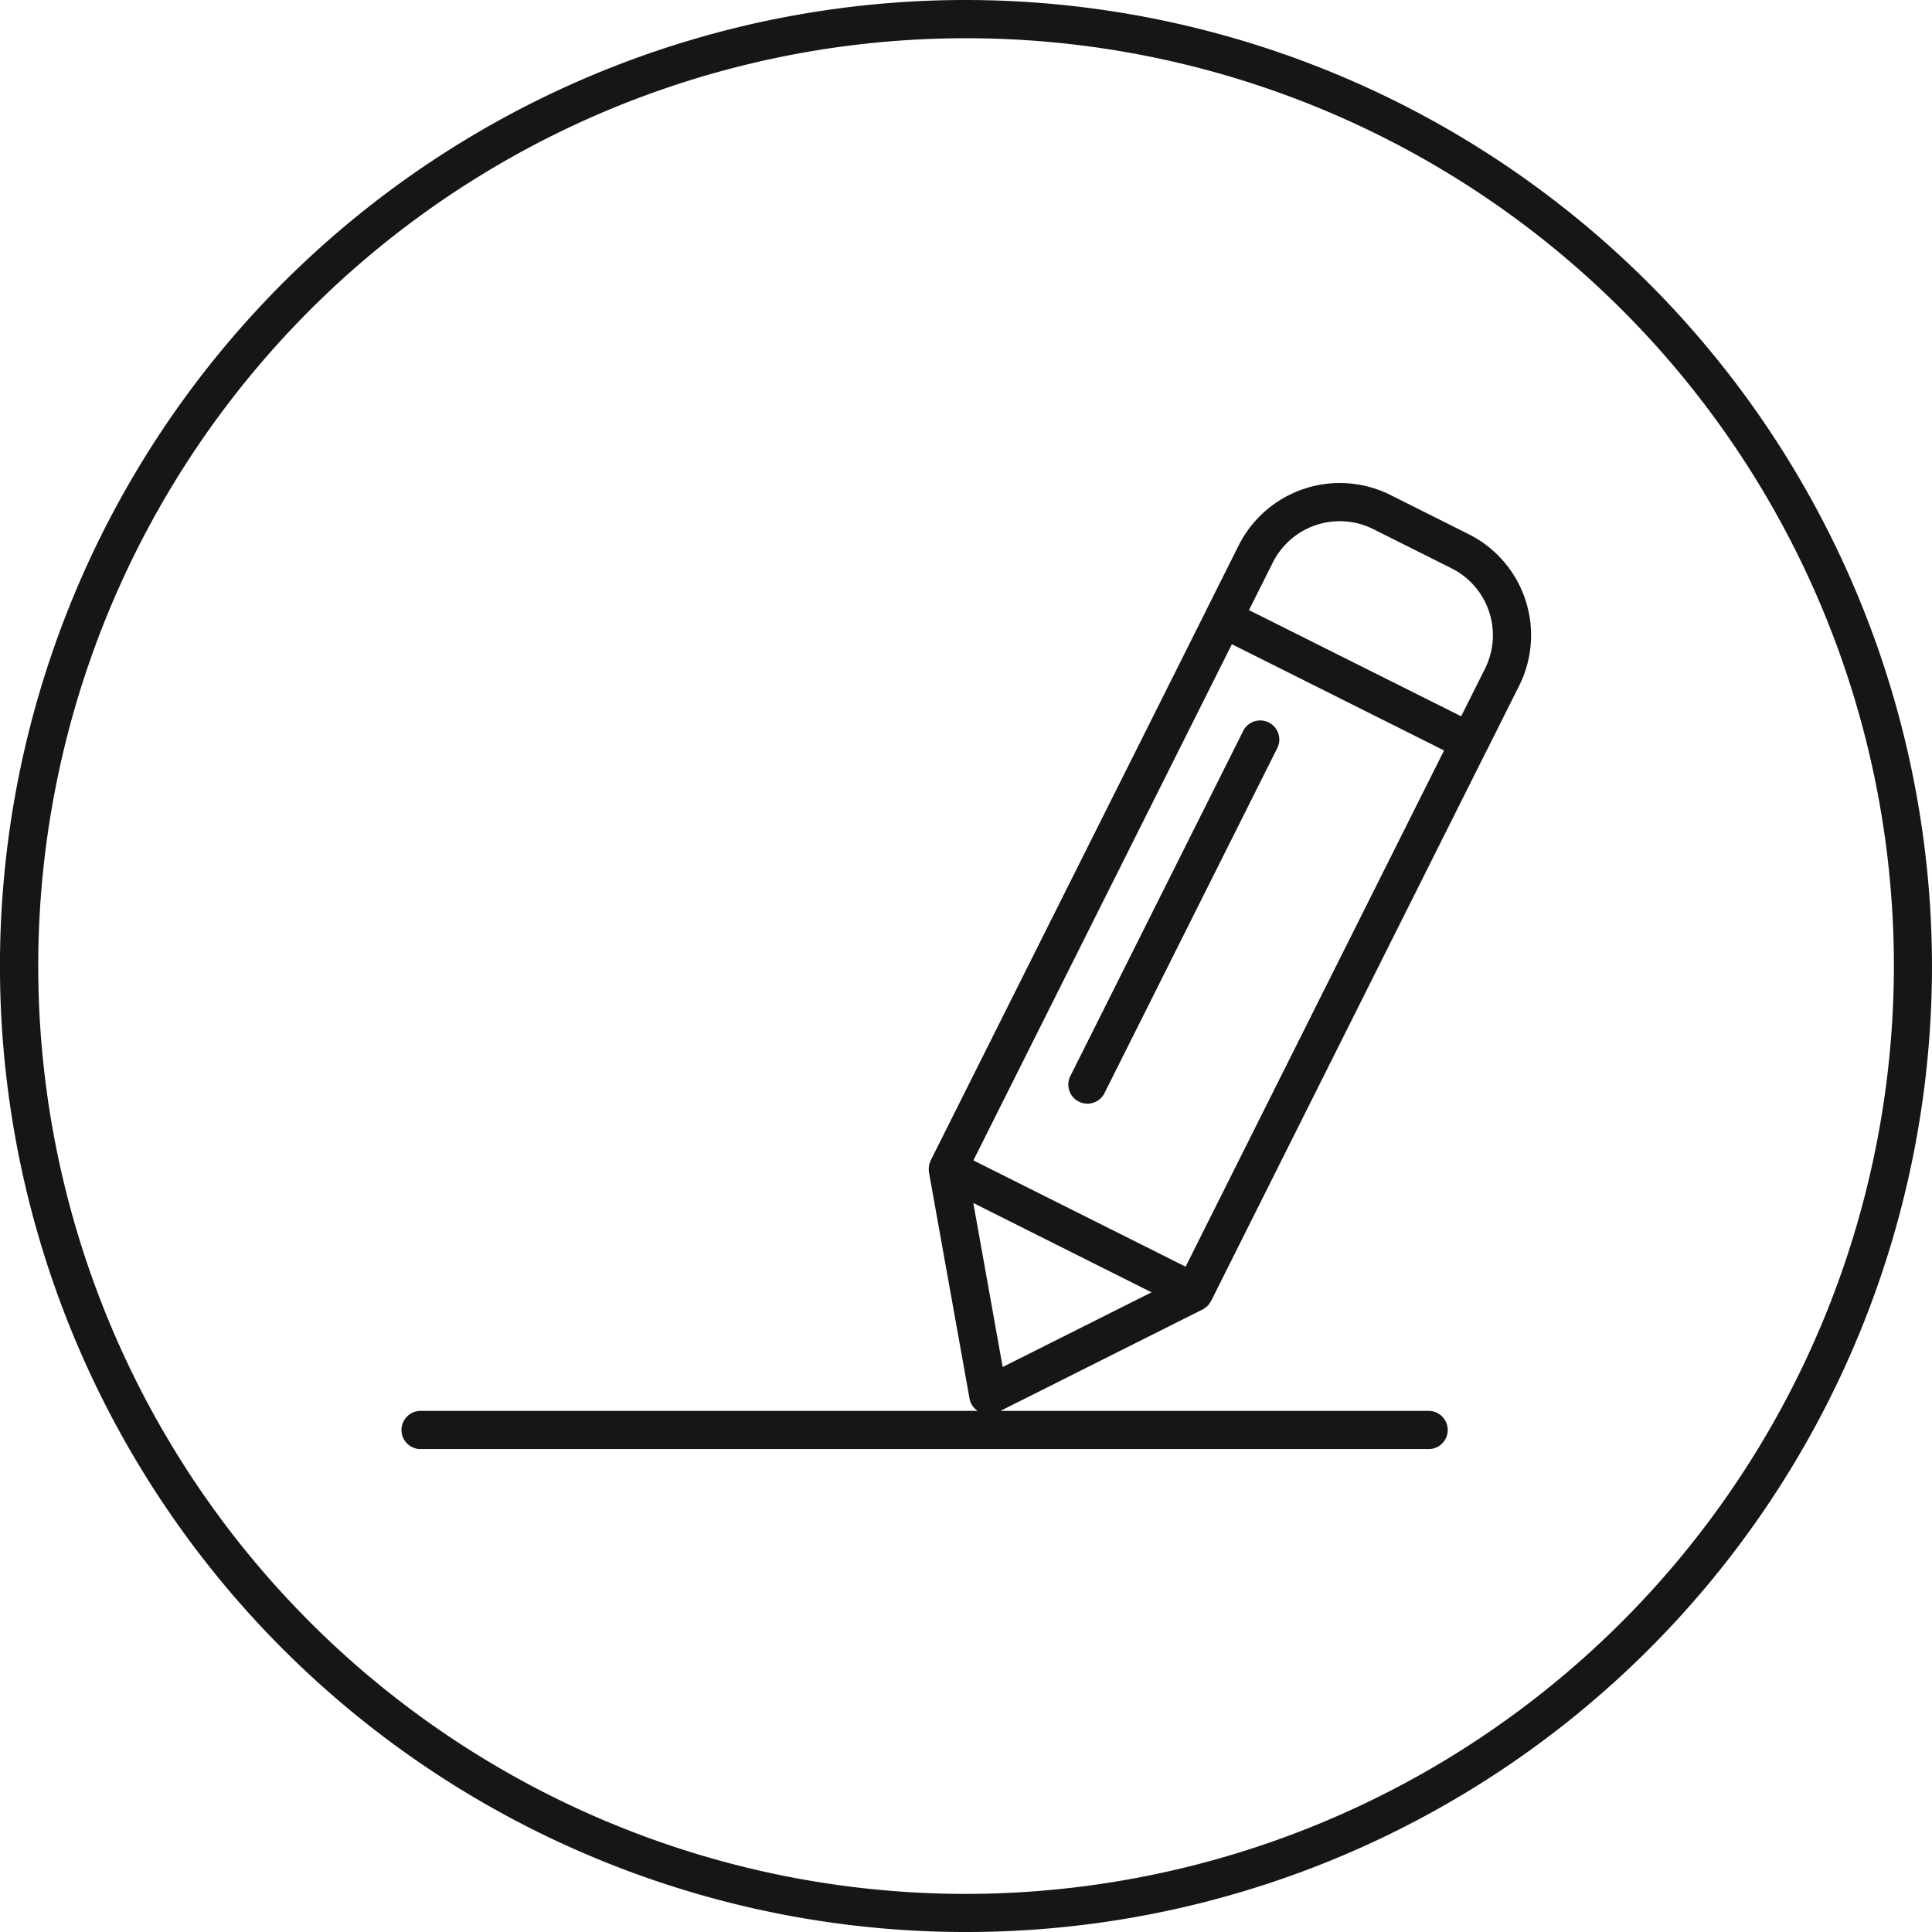 <svg xmlns="http://www.w3.org/2000/svg" xmlns:xlink="http://www.w3.org/1999/xlink" width="96.707" height="96.707" viewBox="0 0 96.707 96.707"><defs><rect width="96.707" height="96.707" fill="none"/></defs><g><path d="M48.353,0A48.354,48.354,0,1,0,96.706,48.354,48.408,48.408,0,0,0,48.353,0m0,94.8A46.443,46.443,0,1,1,94.8,48.354,46.495,46.495,0,0,1,48.353,94.8" fill="#161615"/><path d="M66.427,39.126a.955.955,0,1,0-1.708-.856L56.069,55.541a.955.955,0,1,0,1.708.856Z" transform="translate(-2.492 -1.68)" fill="#161615"/><path d="M74.451,27.864,70.531,25.9a5.663,5.663,0,0,0-7.59,2.525l-1.62,3.232,0,.006L47.525,59.206c0,.01,0,.02-.008.03a.966.966,0,0,0-.088.322c0,.021,0,.041,0,.063a.966.966,0,0,0,.007.182L49.47,71.149a.937.937,0,0,0,.407.6H21.959a.956.956,0,0,0,0,1.911h50.52a.956.956,0,0,0,0-1.911H51.013l10.125-5.08a.944.944,0,0,0,.161-.112c.014-.01.031-.018.044-.03a.955.955,0,0,0,.2-.261c0-.009.014-.015.019-.025L75.345,38.707s.008-.009.011-.014l1.621-3.238a5.657,5.657,0,0,0-2.525-7.591M62.6,33.373l10.619,5.318L60.283,64.53l-.439-.22-10.184-5.1ZM51.126,69.552l-1.469-8.209,8.92,4.471ZM75.268,34.6,74.076,36.98l-10.62-5.315,1.193-2.382a3.748,3.748,0,0,1,5.027-1.672l3.92,1.963A3.746,3.746,0,0,1,75.268,34.6" transform="translate(-0.937 -1.126)" fill="#161615"/></g></svg>